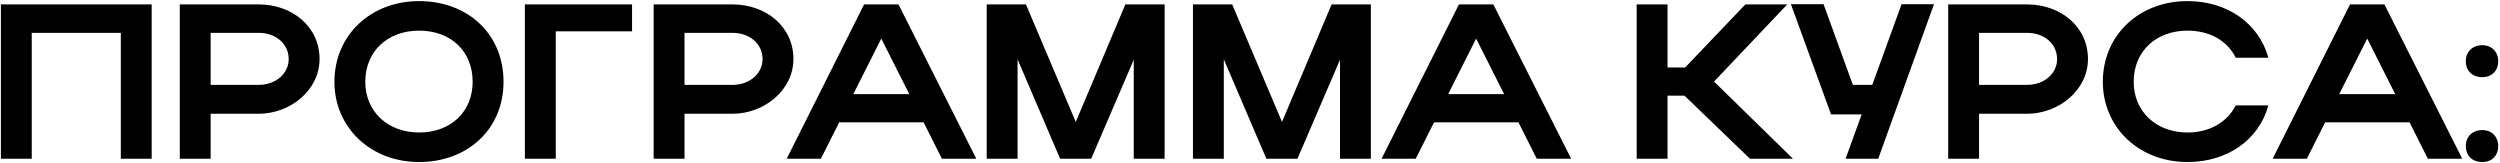 <?xml version="1.0" encoding="UTF-8"?> <svg xmlns="http://www.w3.org/2000/svg" width="567" height="37" viewBox="0 0 567 37" fill="none"><path d="M0.2 1H34.4V36H27.4V7.45H7.2V36H0.2V1ZM40.776 36V1H58.676C66.176 1 72.476 5.95 72.476 13.4C72.476 20.45 65.826 25.8 58.676 25.8H47.776V36H40.776ZM65.476 13.4C65.476 9.95 62.576 7.45 58.676 7.45H47.776V19.25H58.676C62.526 19.25 65.476 16.7 65.476 13.4ZM75.847 18.55C75.847 8 84.047 0.25 95.047 0.25C105.997 0.25 114.197 7.6 114.197 18.55C114.197 29.35 105.997 36.75 95.047 36.75C84.097 36.75 75.847 28.95 75.847 18.55ZM82.847 18.55C82.847 25.3 87.947 30.05 95.047 30.05C102.297 30.05 107.197 25.3 107.197 18.55C107.197 11.65 102.297 6.95 95.047 6.95C87.897 6.95 82.847 11.65 82.847 18.55ZM119.048 1H143.348V7.1H126.048V36H119.048V1ZM148.247 36V1H166.147C173.647 1 179.947 5.95 179.947 13.4C179.947 20.45 173.297 25.8 166.147 25.8H155.247V36H148.247ZM172.947 13.4C172.947 9.95 170.047 7.45 166.147 7.45H155.247V19.25H166.147C169.997 19.25 172.947 16.7 172.947 13.4ZM178.427 36L195.977 1H203.777L221.427 36H213.627L209.477 27.75H190.327L186.177 36H178.427ZM193.527 21.35H206.227L199.877 8.75L193.527 21.35ZM230.784 13.45V36H223.784V1H232.684L243.984 27.65L255.234 1H264.134V36H257.134V13.55L247.484 36H240.434L230.784 13.45ZM277.561 13.45V36H270.561V1H279.461L290.761 27.65L302.011 1H310.911V36H303.911V13.55L294.261 36H287.211L277.561 13.45ZM313.339 36L330.889 1H338.689L356.339 36H348.539L344.389 27.75H325.239L321.089 36H313.339ZM328.439 21.35H341.139L334.789 8.75L328.439 21.35ZM378.196 21.7V36H371.196V1H378.196V15.3H382.196L395.846 1H405.346L388.746 18.5L406.646 36H396.896L382.046 21.7H378.196ZM425.98 36H418.58L422.23 25.95H415.28L406.18 0.95H413.58L420.23 19.25H424.63L431.28 0.95H438.63L425.98 36ZM441.85 36V1H459.75C467.25 1 473.55 5.95 473.55 13.4C473.55 20.45 466.9 25.8 459.75 25.8H448.85V36H441.85ZM466.55 13.4C466.55 9.95 463.65 7.45 459.75 7.45H448.85V19.25H459.75C463.6 19.25 466.55 16.7 466.55 13.4ZM483.921 18.55C483.921 25.3 489.021 30.05 496.121 30.05C501.171 30.05 505.121 27.7 507.071 23.9H514.471C512.321 31.75 505.121 36.75 496.121 36.75C485.171 36.75 476.921 28.95 476.921 18.55C476.921 8 485.121 0.25 496.121 0.25C505.121 0.25 512.271 5.25 514.471 13.1H507.071C505.171 9.25 501.221 6.95 496.121 6.95C488.971 6.95 483.921 11.65 483.921 18.55ZM515.438 36L532.988 1H540.788L558.438 36H550.638L546.488 27.75H527.338L523.188 36H515.438ZM530.538 21.35H543.238L536.888 8.75L530.538 21.35ZM559.246 13.85C559.246 11.75 560.746 10.25 562.996 10.25C565.096 10.25 566.596 11.75 566.596 13.85C566.596 16.1 565.096 17.5 562.996 17.5C560.746 17.5 559.246 16.1 559.246 13.85ZM559.246 33.1C559.246 31 560.746 29.5 562.996 29.5C565.096 29.5 566.596 31 566.596 33.1C566.596 35.35 565.096 36.75 562.996 36.75C560.746 36.75 559.246 35.35 559.246 33.1Z" fill="black"></path></svg> 